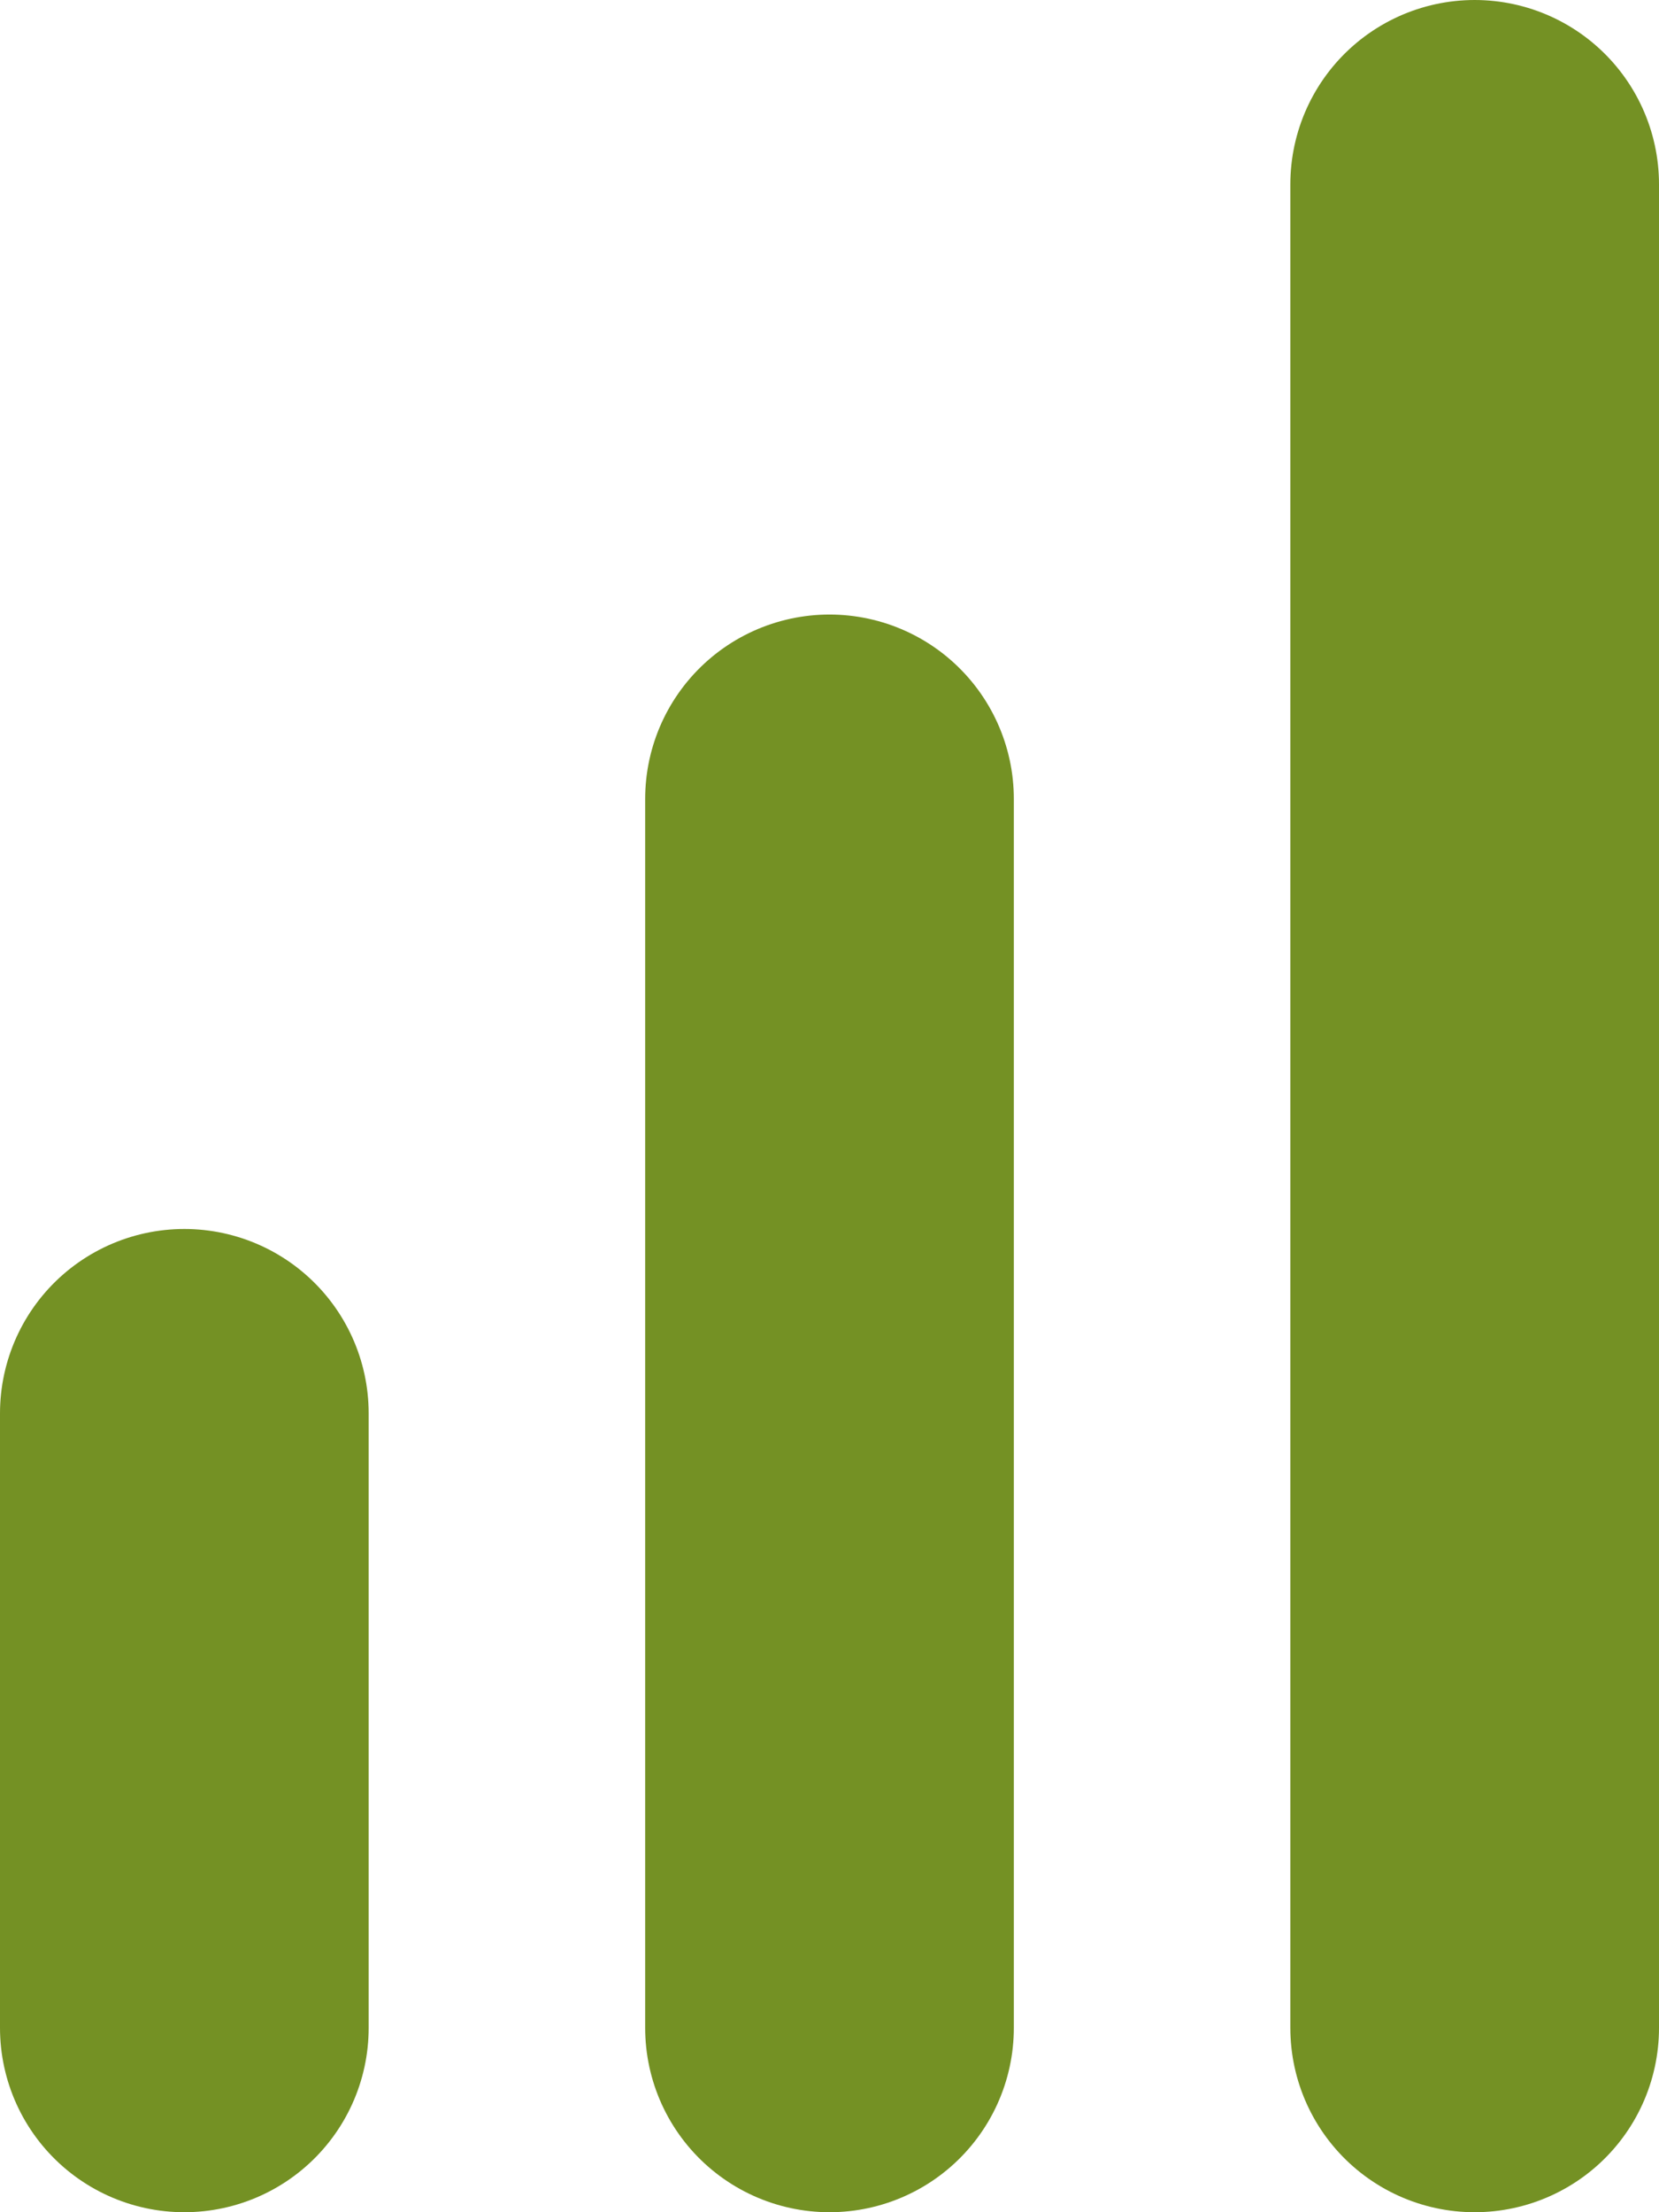 <svg width="18" height="24" viewBox="0 0 18 24" fill="none" xmlns="http://www.w3.org/2000/svg">
<path d="M2 22V15.333" stroke="#749124" stroke-width="4" stroke-linecap="round" stroke-linejoin="round"/>
<path d="M9 22V8.667" stroke="#749124" stroke-width="4" stroke-linecap="round" stroke-linejoin="round"/>
<path d="M16 22V2" stroke="#749124" stroke-width="4" stroke-linecap="round" stroke-linejoin="round"/>
</svg>
